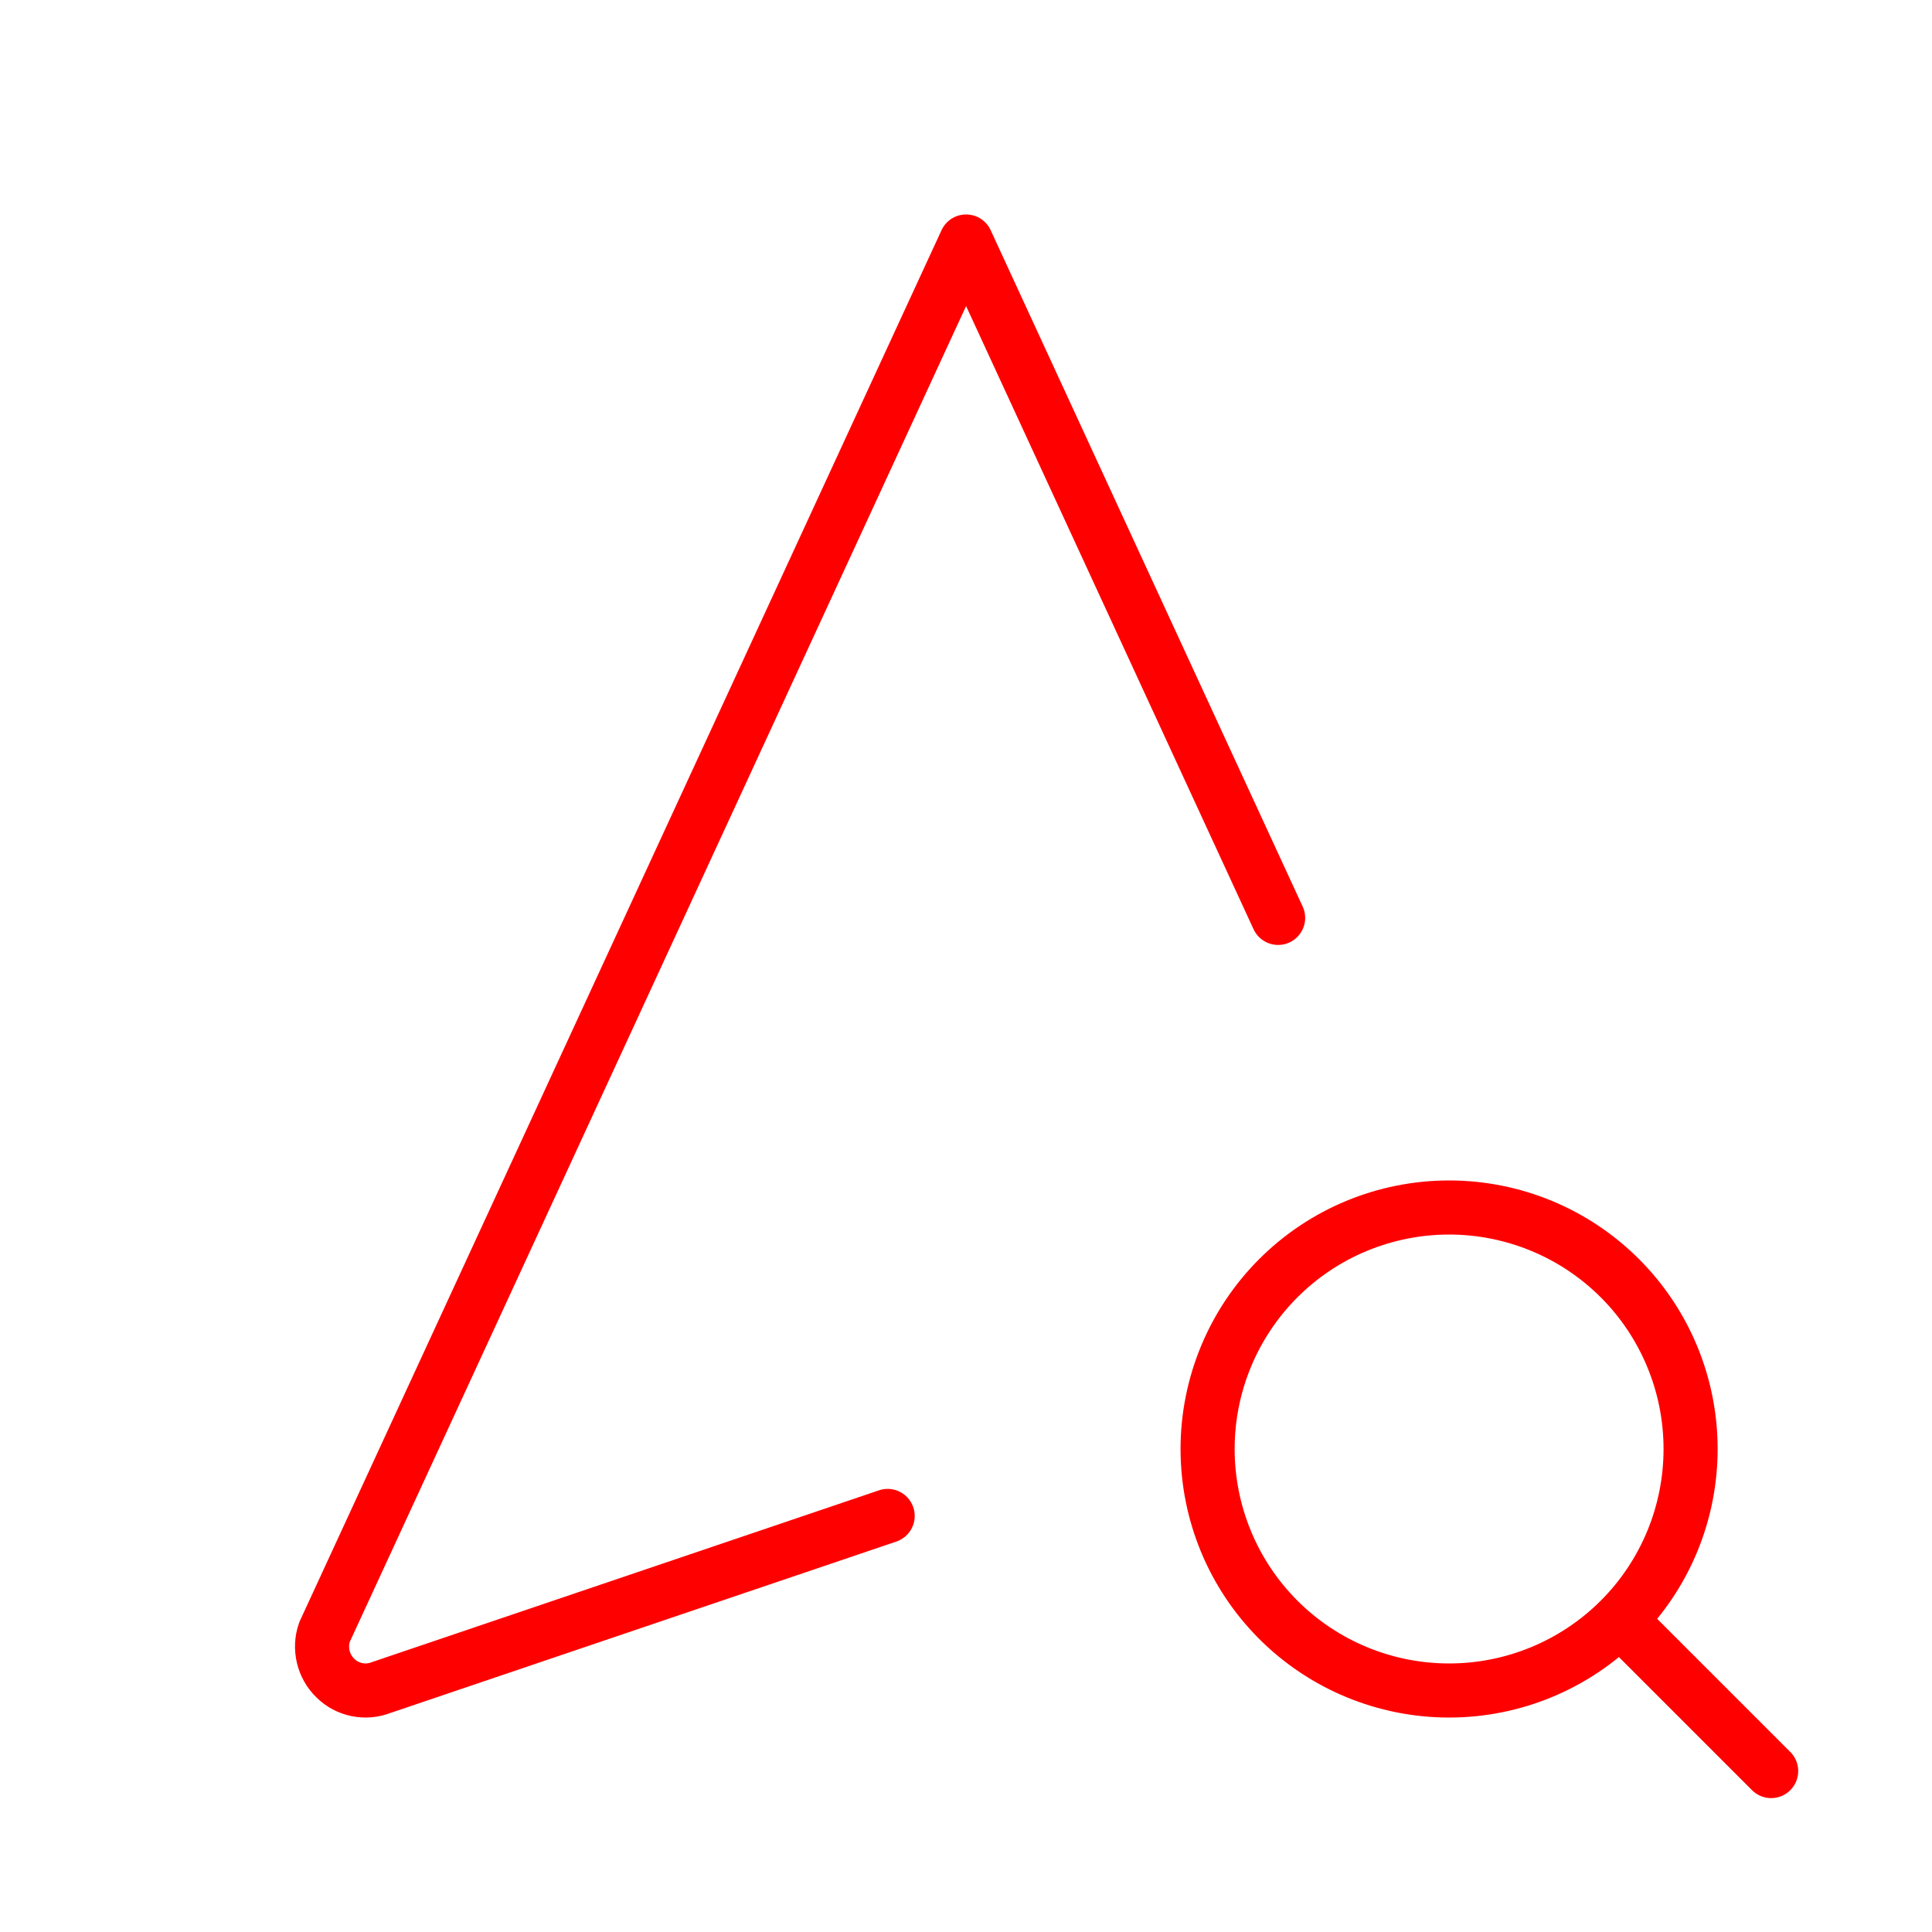 <svg width="20" height="20" viewBox="0 0 20 20" fill="none" xmlns="http://www.w3.org/2000/svg">
<path d="M13.231 9.502L10.001 2.5L3.359 16.896C3.301 17.062 3.345 17.249 3.472 17.372C3.597 17.496 3.784 17.533 3.947 17.469L9.189 15.693M16.835 16.834L18.335 18.334M12.501 15C12.501 15.663 12.764 16.299 13.233 16.768C13.702 17.237 14.338 17.5 15.001 17.5C15.664 17.5 16.3 17.237 16.769 16.768C17.238 16.299 17.501 15.663 17.501 15C17.501 14.337 17.238 13.701 16.769 13.232C16.3 12.763 15.664 12.5 15.001 12.5C14.338 12.5 13.702 12.763 13.233 13.232C12.764 13.701 12.501 14.337 12.501 15Z" stroke="#FF0000" stroke-width="0.56" stroke-linecap="round" stroke-linejoin="round"/>
</svg>

